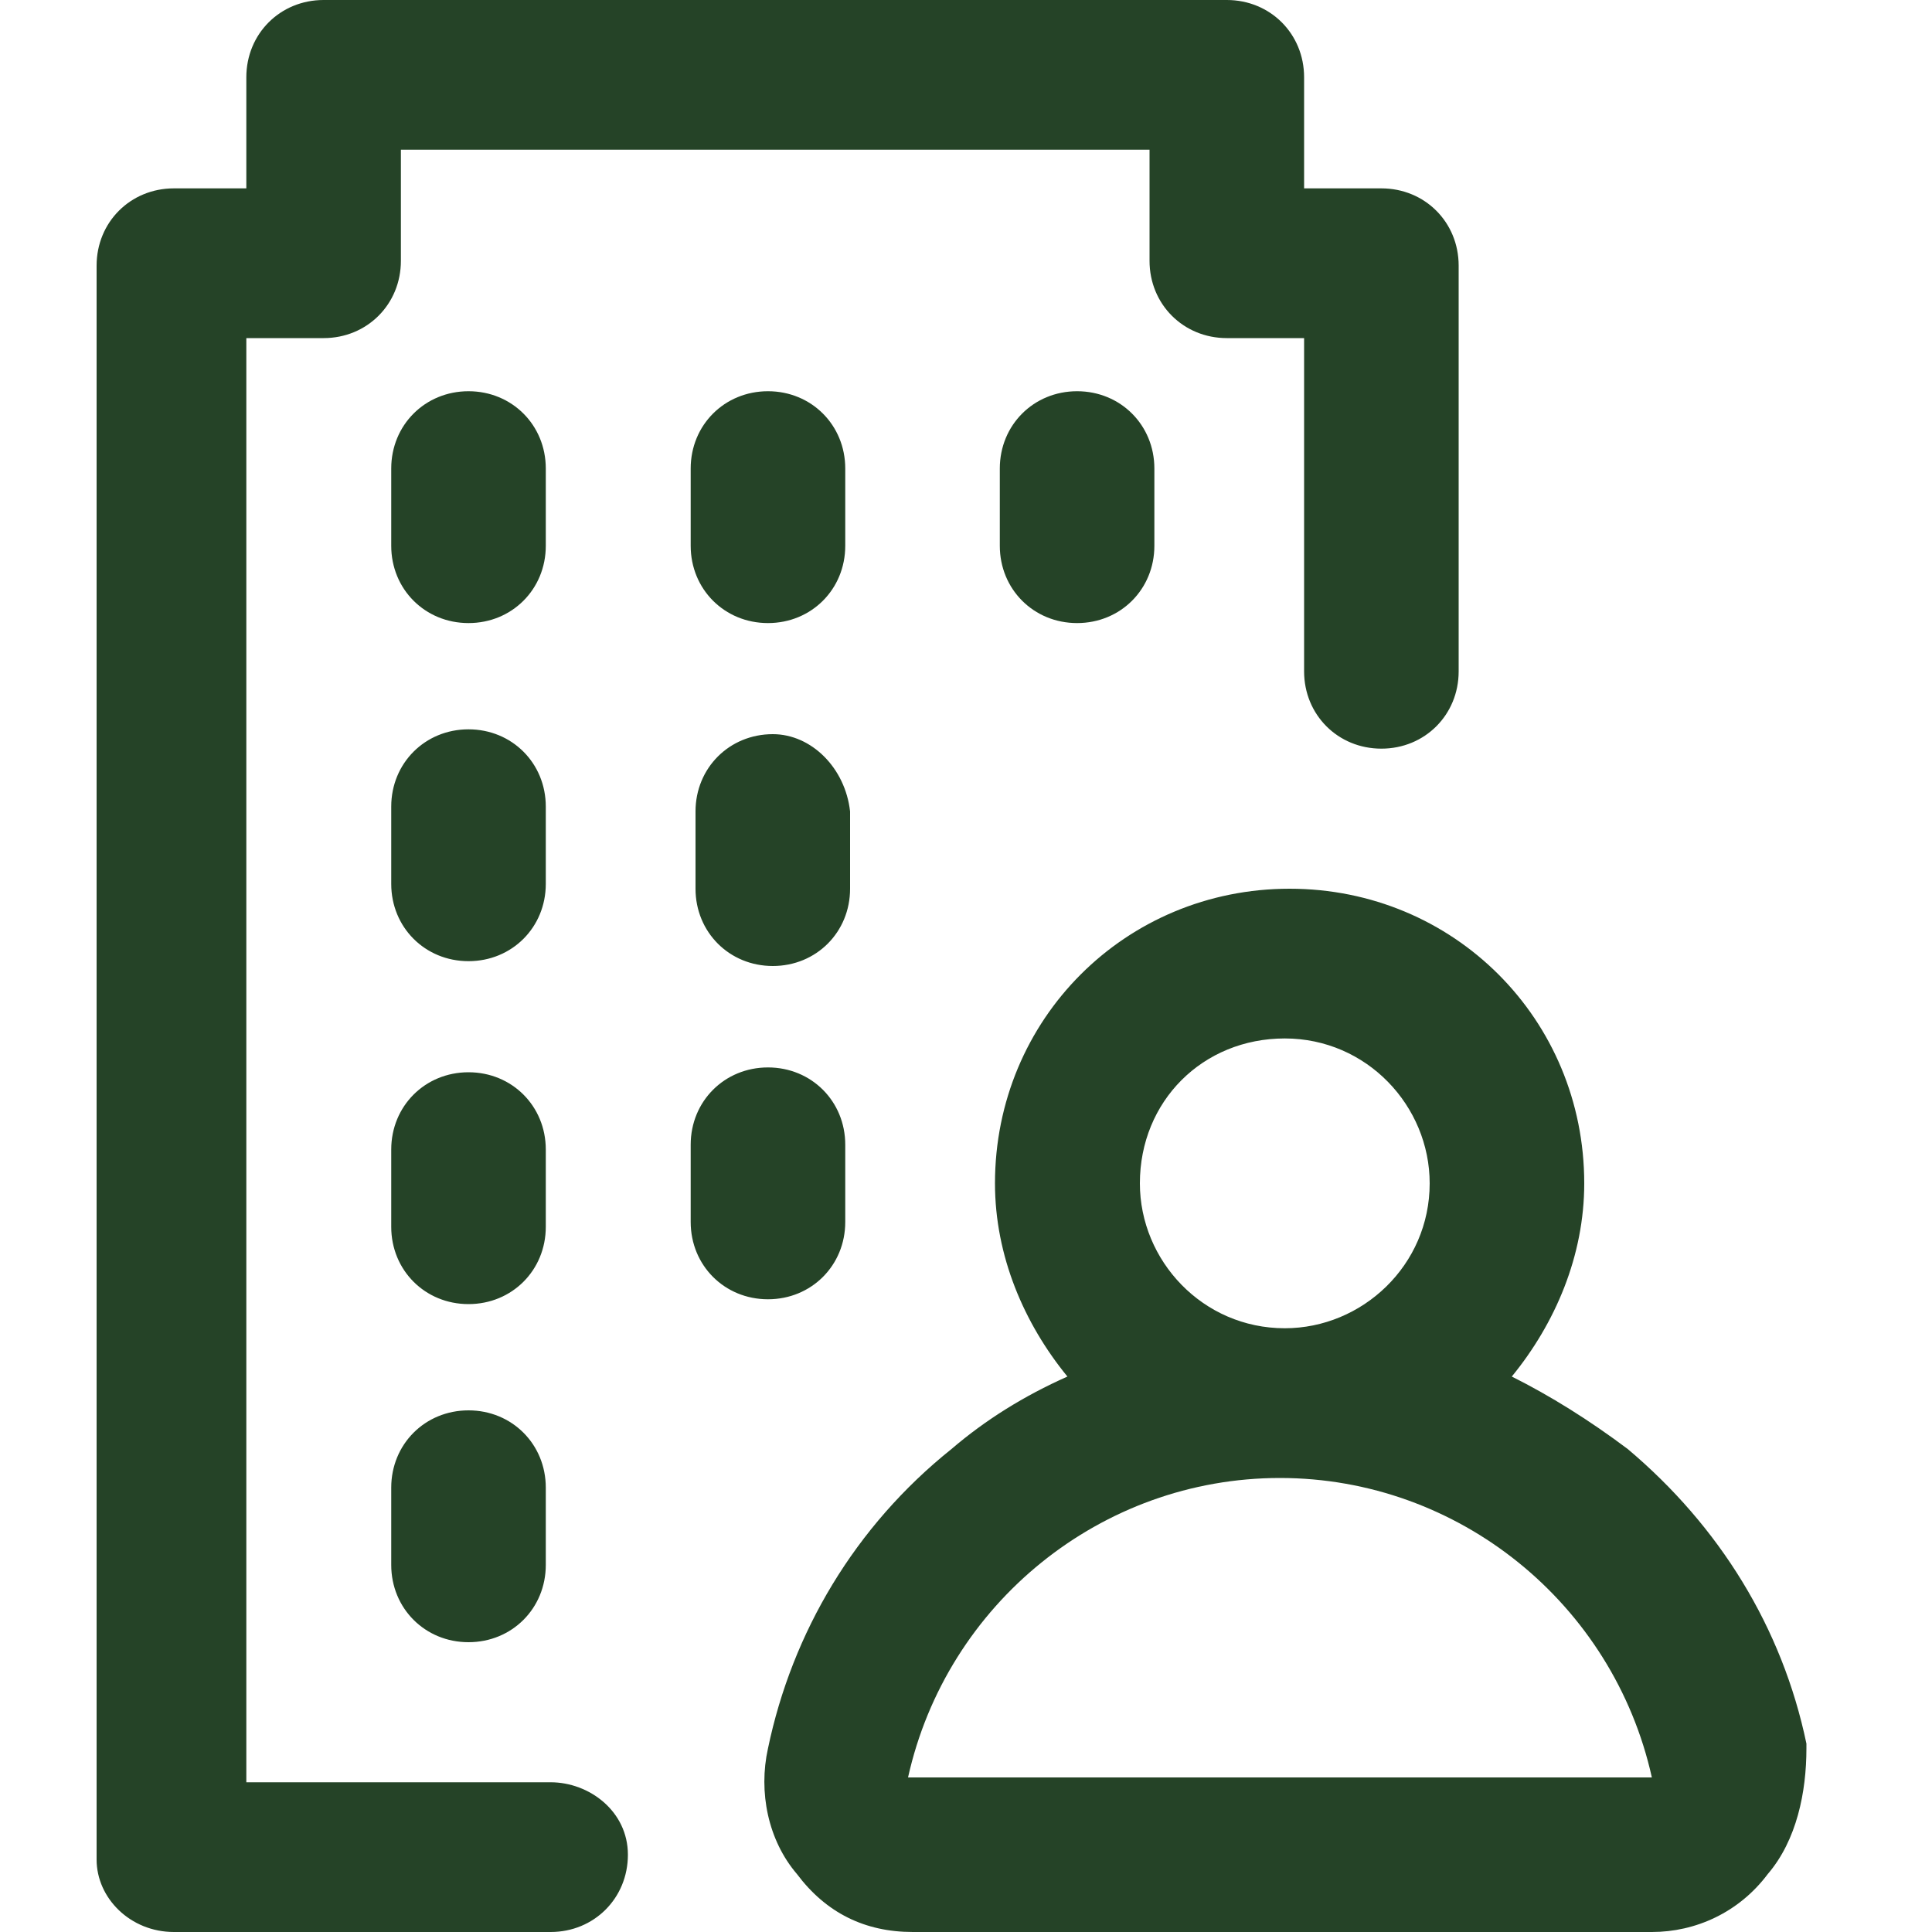 <?xml version="1.0" encoding="UTF-8"?> <svg xmlns="http://www.w3.org/2000/svg" xmlns:xlink="http://www.w3.org/1999/xlink" version="1.1" id="Layer_1" x="0px" y="0px" viewBox="0 0 40 40" style="enable-background:new 0 0 40 40;" xml:space="preserve"> <style type="text/css"> .st0{fill:#254327;} </style> <path class="st0" d="M11.3,18.3c0,0.9-0.7,1.6-1.6,1.6c-0.9,0-1.6-0.7-1.6-1.6v-1.6c0-0.9,0.7-1.6,1.6-1.6c0.9,0,1.6,0.7,1.6,1.6 V18.3z M16,15.2c-0.9,0-1.6,0.7-1.6,1.6v1.6c0,0.9,0.7,1.6,1.6,1.6c0.9,0,1.6-0.7,1.6-1.6v-1.6C17.5,15.9,16.8,15.2,16,15.2z M11.3,23.8c0-0.9-0.7-1.6-1.6-1.6c-0.9,0-1.6,0.7-1.6,1.6v1.6c0,0.9,0.7,1.6,1.6,1.6c0.9,0,1.6-0.7,1.6-1.6V23.8z M17.5,25.3v-1.6 c0-0.9-0.7-1.6-1.6-1.6c-0.9,0-1.6,0.7-1.6,1.6v1.6c0,0.9,0.7,1.6,1.6,1.6C16.8,26.9,17.5,26.2,17.5,25.3z M9.7,29.2 c-0.9,0-1.6,0.7-1.6,1.6v1.6c0,0.9,0.7,1.6,1.6,1.6c0.9,0,1.6-0.7,1.6-1.6v-1.6C11.3,29.9,10.6,29.2,9.7,29.2z M11.3,9.7 c0-0.9-0.7-1.6-1.6-1.6c-0.9,0-1.6,0.7-1.6,1.6v1.6c0,0.9,0.7,1.6,1.6,1.6c0.9,0,1.6-0.7,1.6-1.6V9.7z M17.5,9.7 c0-0.9-0.7-1.6-1.6-1.6c-0.9,0-1.6,0.7-1.6,1.6v1.6c0,0.9,0.7,1.6,1.6,1.6c0.9,0,1.6-0.7,1.6-1.6V9.7z M20.7,9.7v1.6 c0,0.9,0.7,1.6,1.6,1.6c0.9,0,1.6-0.7,1.6-1.6V9.7c0-0.9-0.7-1.6-1.6-1.6C21.4,8.1,20.7,8.8,20.7,9.7z M36.6,38.8 C36,39.6,35.1,40,34.2,40H18.9c-1,0-1.8-0.4-2.4-1.2c-0.6-0.7-0.8-1.7-0.6-2.6c0.5-2.4,1.8-4.6,3.8-6.2c0.7-0.6,1.5-1.1,2.4-1.5 c-0.9-1.1-1.5-2.5-1.5-4c0-3.4,2.7-6.1,6.1-6.1c3.4,0,6.1,2.7,6.1,6.1c0,1.5-0.6,2.9-1.5,4c0.8,0.4,1.6,0.9,2.4,1.5 c1.9,1.6,3.2,3.7,3.7,6.1c0,0,0,0.1,0,0.1C37.4,37.1,37.2,38.1,36.6,38.8z M23.6,24.5c0,1.6,1.3,3,3,3c1.6,0,3-1.3,3-3 c0-1.6-1.3-3-3-3C24.9,21.5,23.6,22.8,23.6,24.5z M34.2,36.8C34.2,36.8,34.2,36.8,34.2,36.8c-0.8-3.6-4-6.2-7.7-6.2 c-3.7,0-6.9,2.6-7.7,6.2c0,0,0,0,0,0c0,0,0,0,0,0L34.2,36.8C34.2,36.9,34.2,36.9,34.2,36.8z M11.4,36.9H5.1V7h1.6 c0.9,0,1.6-0.7,1.6-1.6V3.1h15.5v2.3c0,0.9,0.7,1.6,1.6,1.6h1.6v6.9c0,0.9,0.7,1.6,1.6,1.6c0.9,0,1.6-0.7,1.6-1.6V5.5 c0-0.9-0.7-1.6-1.6-1.6h-1.6V1.6c0-0.9-0.7-1.6-1.6-1.6H6.7C5.8,0,5.1,0.7,5.1,1.6v2.3H3.6C2.7,3.9,2,4.6,2,5.5v33 C2,39.3,2.7,40,3.6,40h7.8c0.9,0,1.6-0.7,1.6-1.6S12.2,36.9,11.4,36.9z"></path> </svg> 